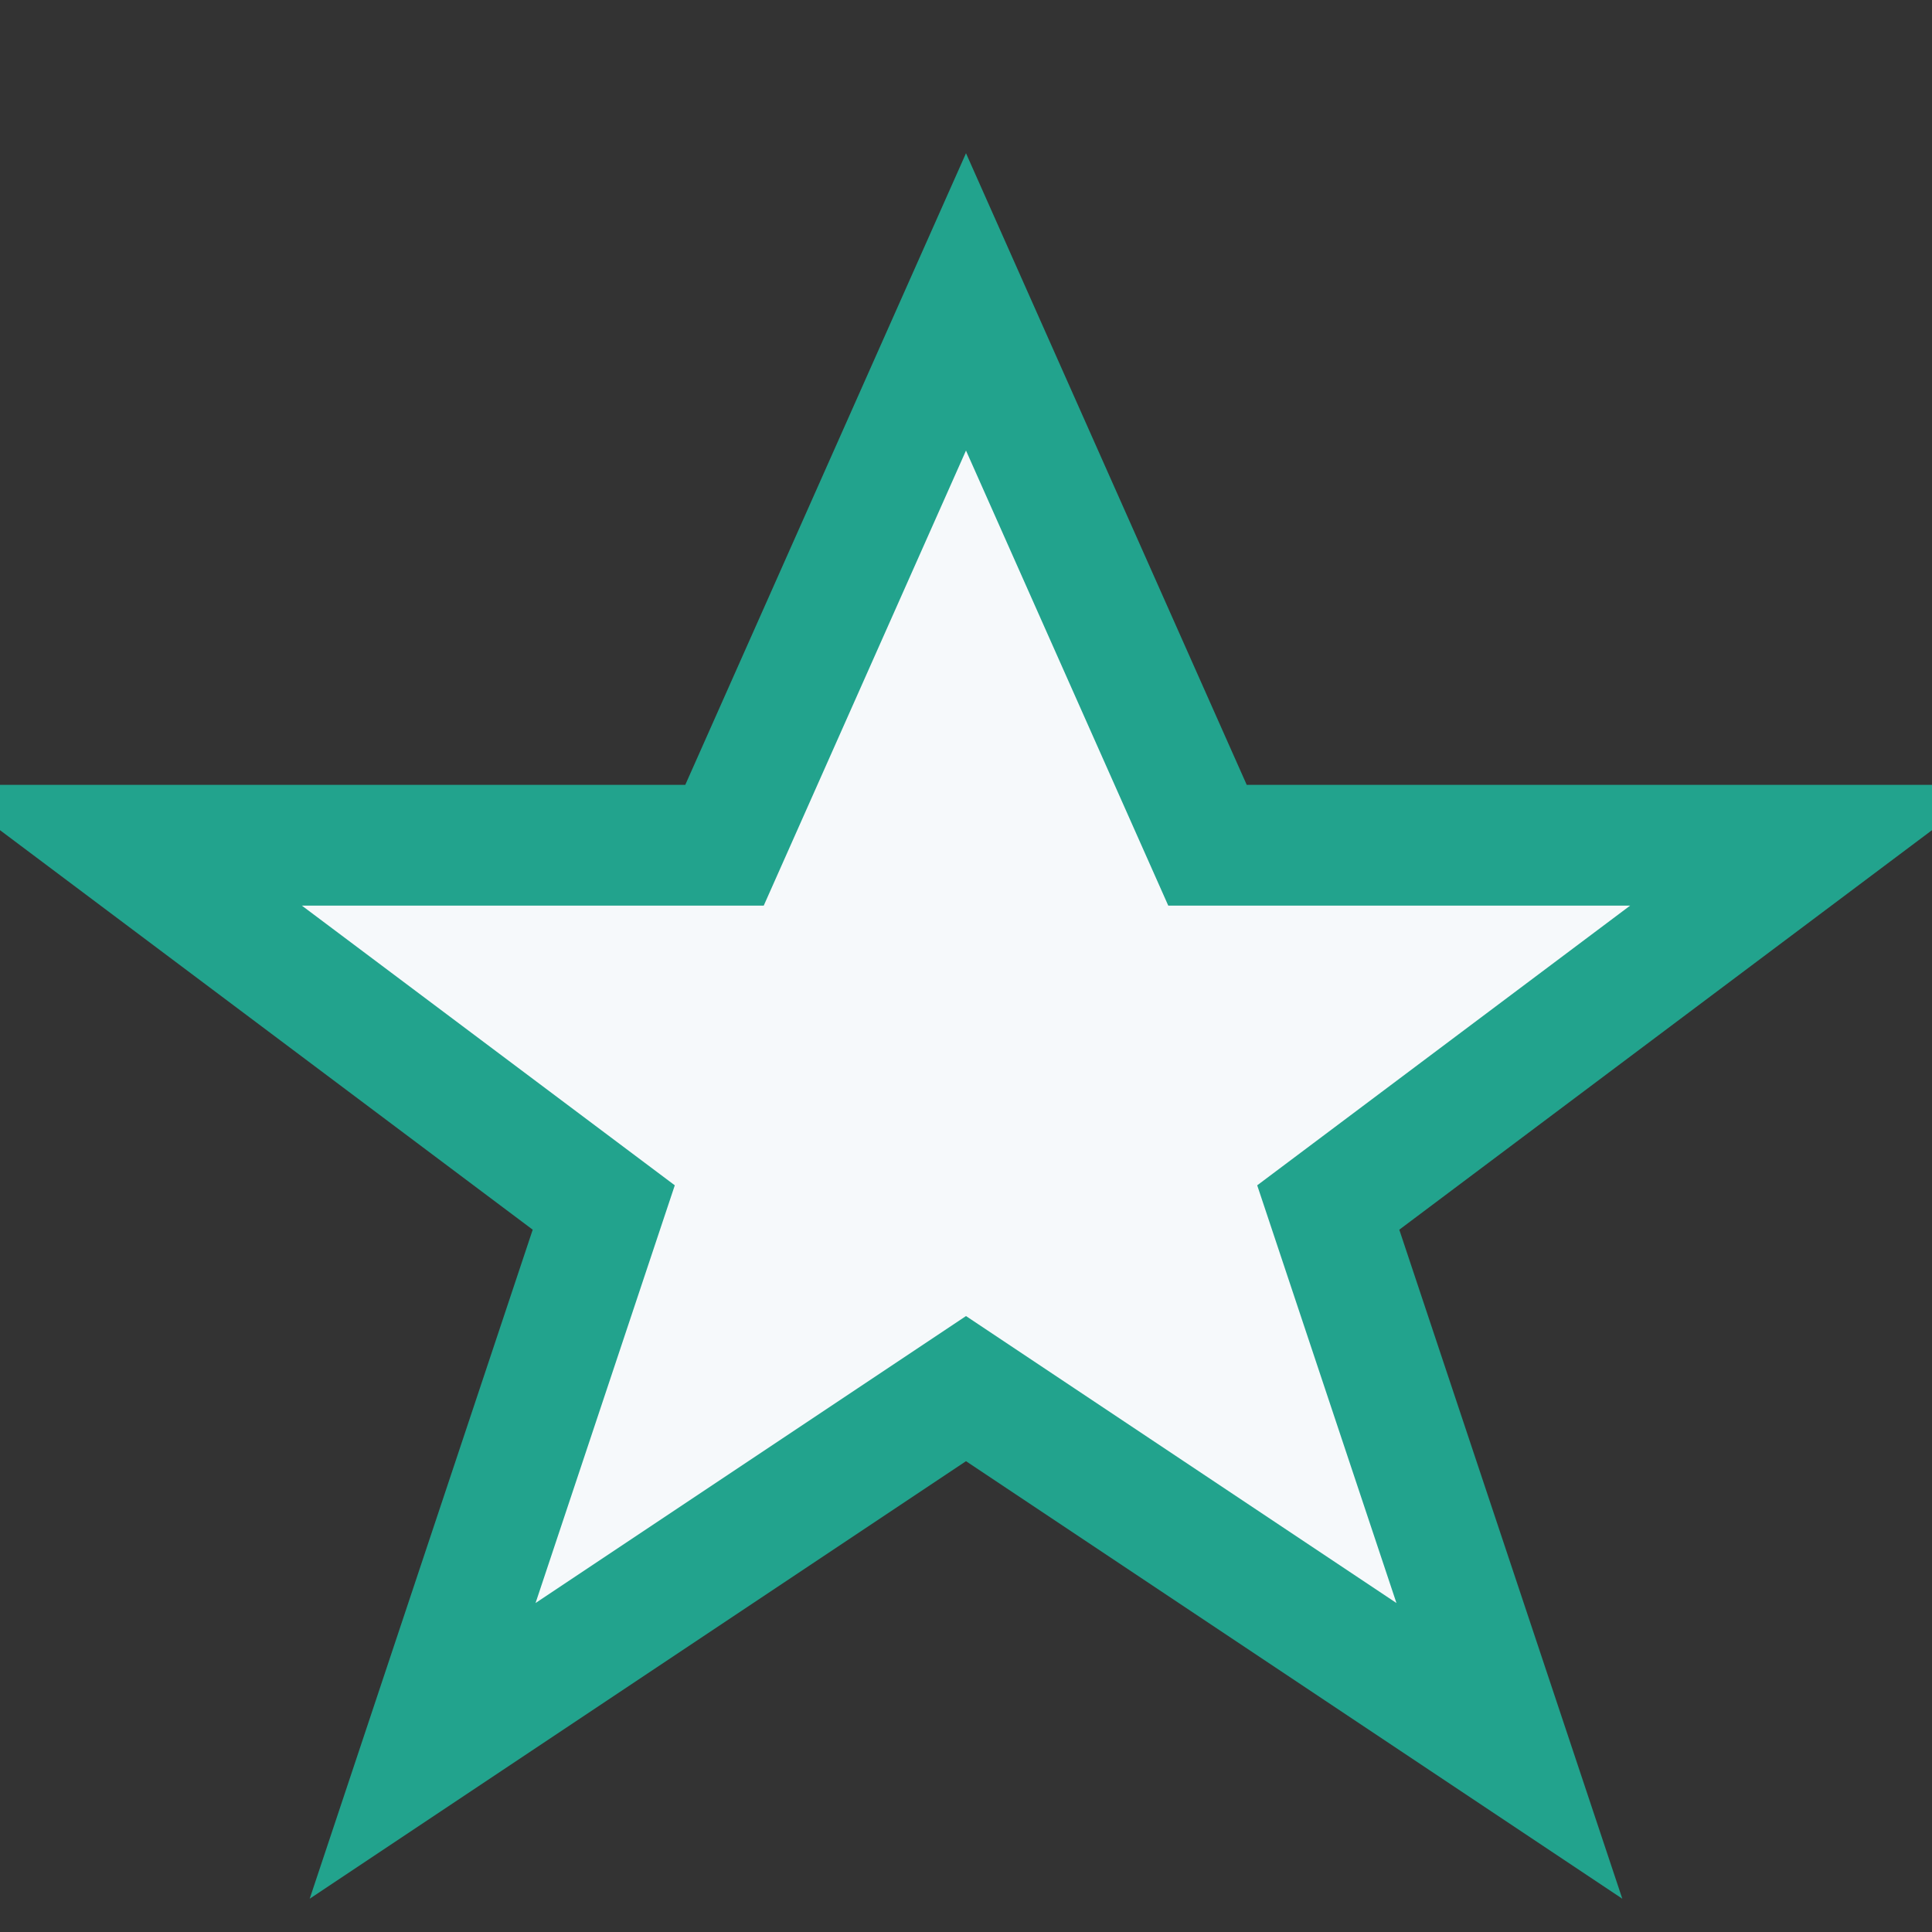 <?xml version="1.0" encoding="UTF-8"?>
<svg xmlns="http://www.w3.org/2000/svg" width="32" height="32" viewBox="0 0 32 32"><rect x="0" y="0" width="32" height="32" fill="#333333" stroke="none"/><polygon points="16,5 20,14 30,14 22,20 25,29 16,23 7,29 10,20 2,14 12,14" fill="#F6F9FB" stroke="#22A38D" stroke-width="2"/></svg>